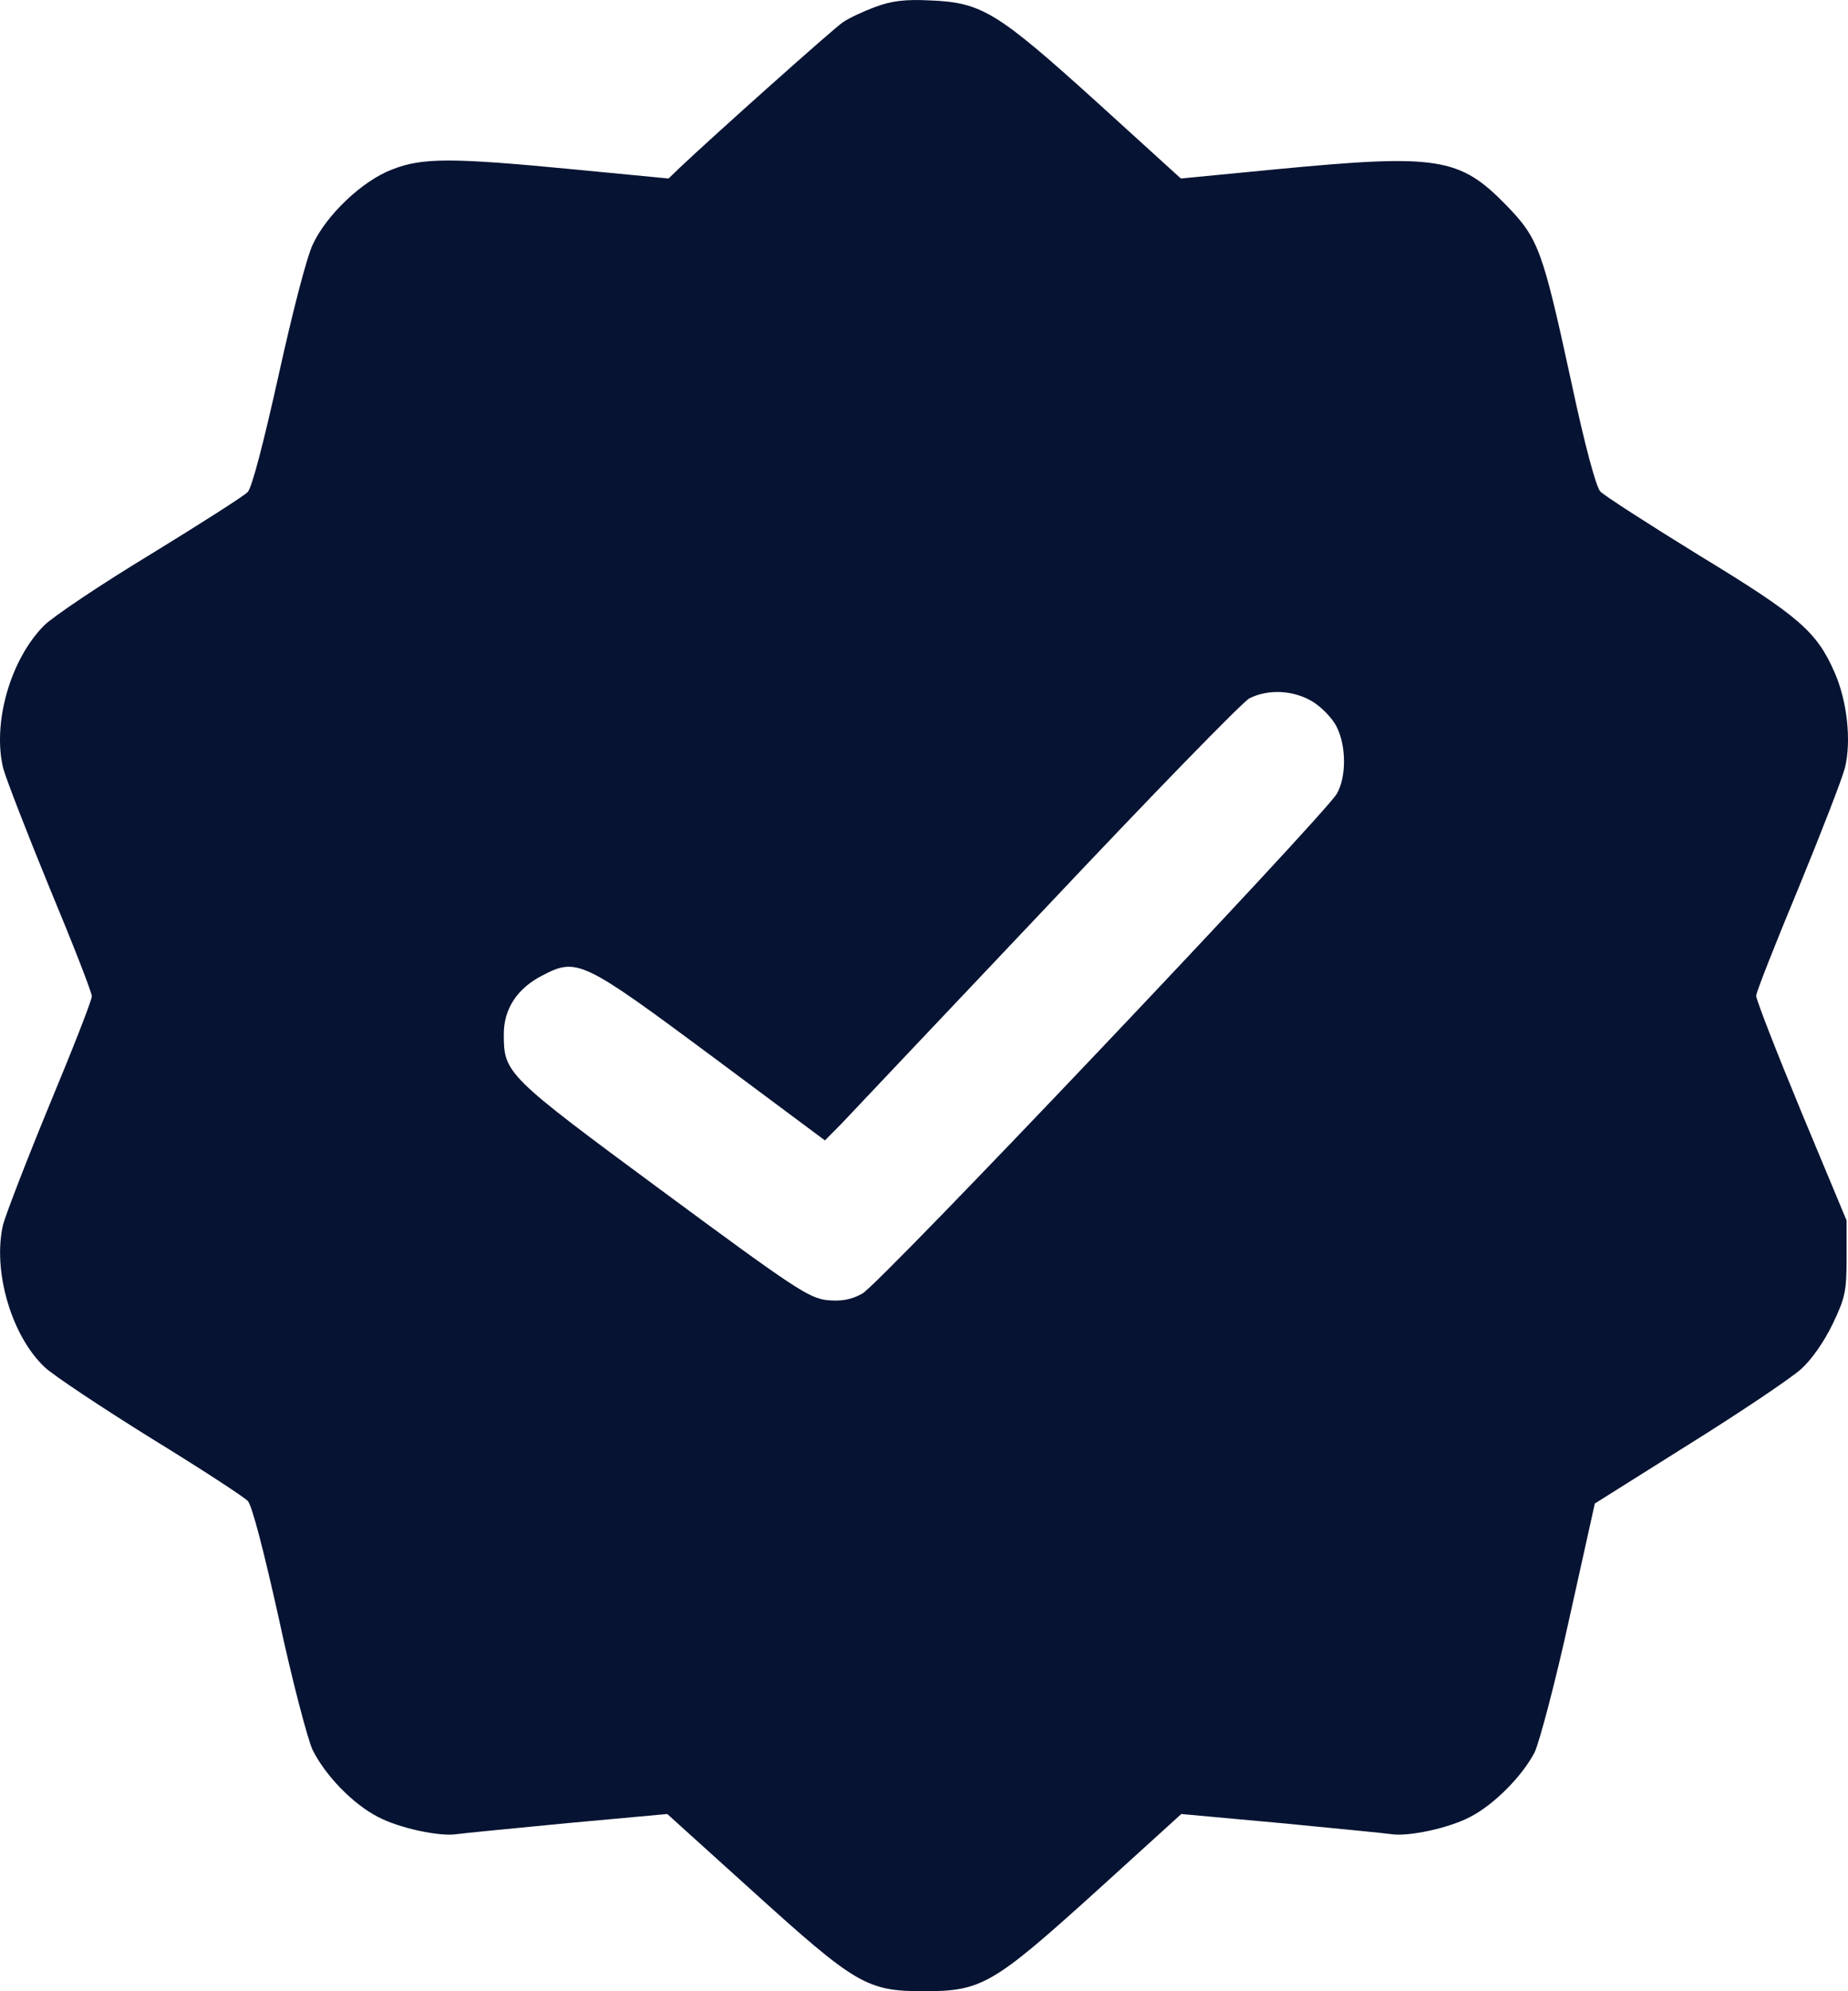 <svg width="13" height="14" viewBox="0 0 13 14" fill="none" xmlns="http://www.w3.org/2000/svg">
<path d="M6.157 0.049C6.075 0.079 5.971 0.128 5.93 0.156C5.865 0.199 5.022 0.952 4.783 1.178L4.703 1.255L4.037 1.191C3.18 1.108 2.97 1.108 2.76 1.191C2.55 1.27 2.299 1.509 2.201 1.717C2.157 1.809 2.057 2.198 1.959 2.642C1.855 3.11 1.773 3.426 1.743 3.459C1.717 3.487 1.409 3.683 1.06 3.897C0.711 4.108 0.374 4.335 0.312 4.396C0.073 4.635 -0.054 5.082 0.022 5.4C0.043 5.477 0.191 5.859 0.351 6.248C0.513 6.637 0.646 6.977 0.646 7.005C0.646 7.032 0.513 7.372 0.351 7.761C0.191 8.149 0.043 8.532 0.022 8.609C-0.054 8.93 0.079 9.392 0.315 9.613C0.377 9.671 0.714 9.895 1.063 10.112C1.412 10.326 1.717 10.525 1.743 10.553C1.773 10.583 1.858 10.914 1.962 11.382C2.054 11.811 2.163 12.224 2.198 12.301C2.287 12.482 2.482 12.684 2.66 12.775C2.805 12.852 3.094 12.916 3.218 12.895C3.26 12.889 3.609 12.855 3.993 12.818L4.694 12.754L5.294 13.296C6.021 13.954 6.098 14 6.5 14C6.905 14 6.985 13.954 7.713 13.296L8.31 12.754L9.011 12.818C9.395 12.855 9.741 12.889 9.782 12.895C9.906 12.916 10.196 12.852 10.341 12.775C10.509 12.69 10.711 12.485 10.796 12.319C10.829 12.249 10.941 11.829 11.039 11.382L11.219 10.571L11.881 10.155C12.245 9.928 12.6 9.689 12.671 9.625C12.745 9.558 12.833 9.432 12.893 9.307C12.981 9.123 12.99 9.077 12.99 8.841V8.581L12.671 7.816C12.496 7.393 12.354 7.029 12.354 7.001C12.354 6.977 12.488 6.637 12.65 6.248C12.81 5.859 12.958 5.477 12.978 5.4C13.026 5.207 12.993 4.923 12.904 4.724C12.78 4.442 12.656 4.332 11.955 3.906C11.598 3.686 11.284 3.484 11.258 3.456C11.228 3.426 11.148 3.129 11.054 2.688C10.852 1.757 10.823 1.677 10.598 1.445C10.267 1.105 10.116 1.081 8.969 1.191L8.307 1.255L7.707 0.71C7.012 0.082 6.905 0.018 6.545 0.003C6.37 -0.006 6.27 0.006 6.157 0.049ZM9.232 4.932C9.294 4.969 9.371 5.048 9.401 5.106C9.472 5.244 9.472 5.462 9.404 5.581C9.309 5.74 6.181 9.037 6.066 9.095C5.989 9.138 5.918 9.151 5.817 9.141C5.69 9.126 5.587 9.059 4.658 8.373C3.559 7.562 3.544 7.546 3.544 7.271C3.544 7.093 3.638 6.949 3.816 6.858C4.058 6.732 4.097 6.75 5.001 7.421L5.803 8.018L5.918 7.902C5.98 7.837 6.63 7.148 7.367 6.371C8.1 5.593 8.741 4.935 8.789 4.91C8.922 4.843 9.099 4.852 9.232 4.932Z" fill="#071332"/>
</svg>
